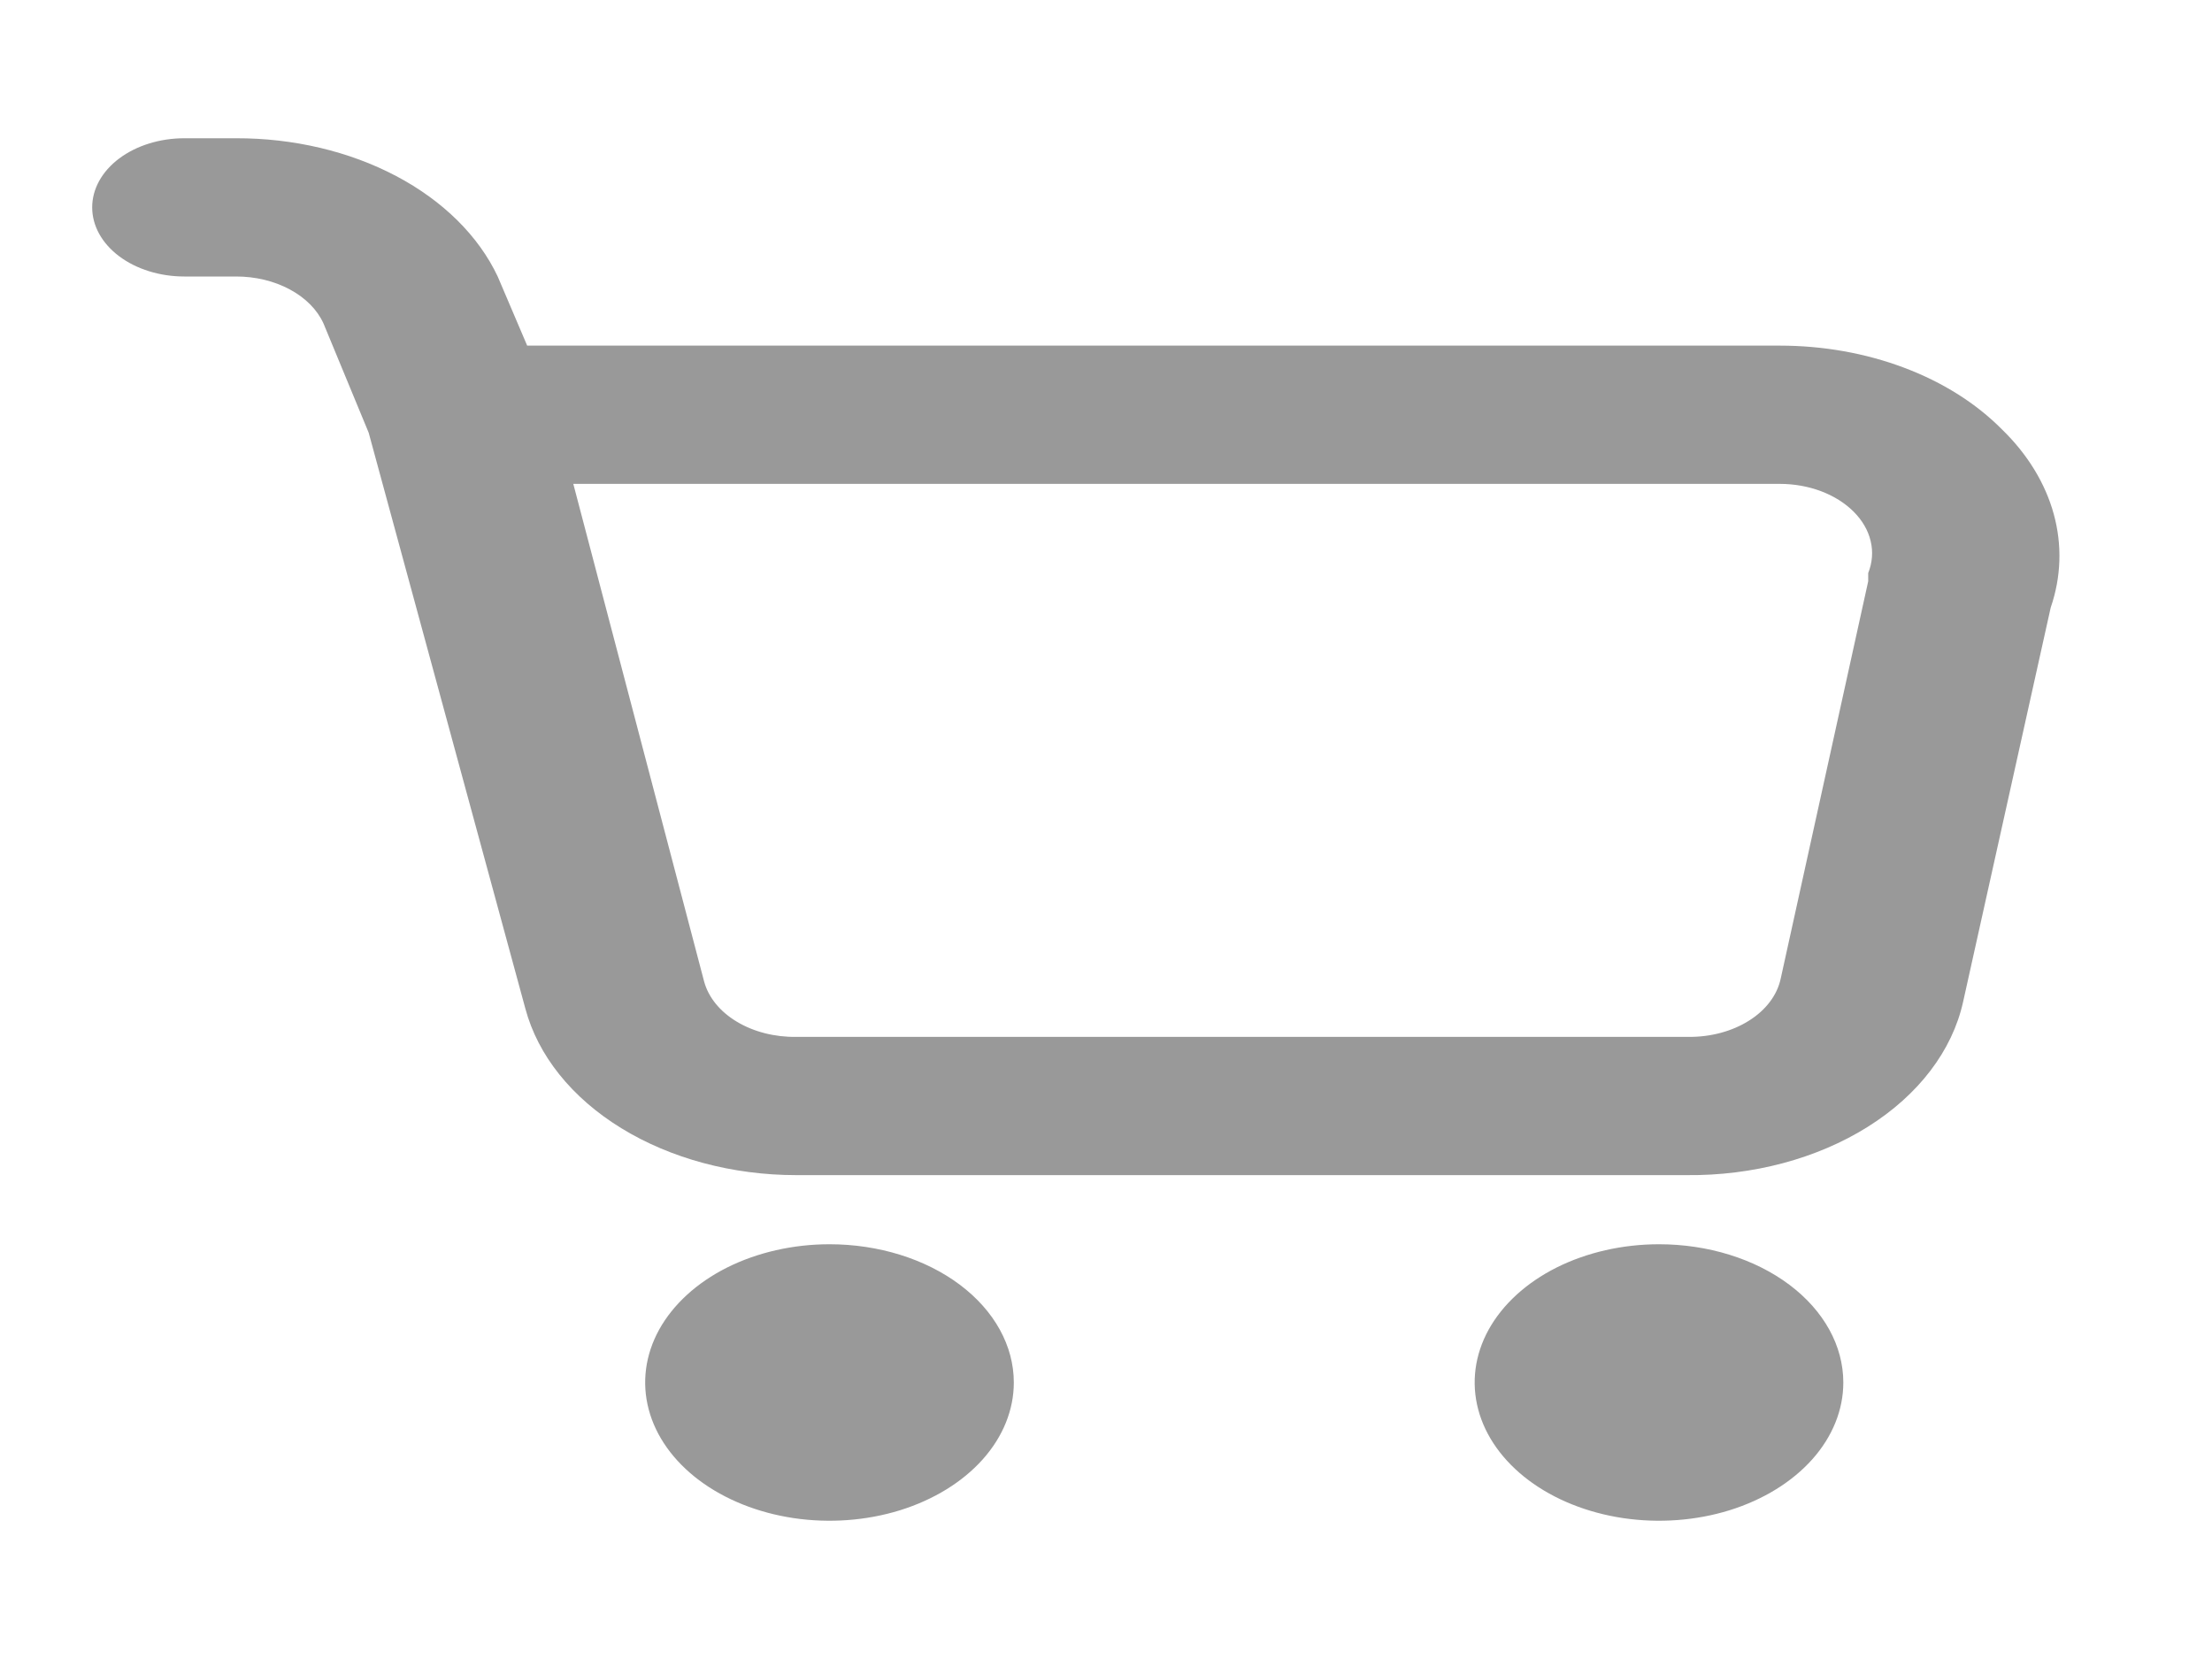 <svg width="40" height="30" viewBox="0 0 40 30" fill="none" xmlns="http://www.w3.org/2000/svg">
<path d="M36.2 7.763C35.734 7.293 35.129 6.911 34.431 6.649C33.734 6.386 32.964 6.25 32.183 6.25H9.533L9 5C8.654 4.267 8.013 3.632 7.165 3.184C6.317 2.736 5.304 2.497 4.267 2.5H3.333C2.891 2.5 2.467 2.632 2.155 2.866C1.842 3.101 1.667 3.418 1.667 3.75C1.667 4.082 1.842 4.399 2.155 4.634C2.467 4.868 2.891 5 3.333 5H4.267C4.616 4.999 4.957 5.081 5.241 5.234C5.525 5.386 5.738 5.602 5.85 5.85L6.667 7.825L9.5 18.238C9.727 19.087 10.339 19.851 11.233 20.4C12.126 20.949 13.245 21.25 14.4 21.25H30.5C31.696 21.262 32.858 20.952 33.776 20.376C34.693 19.801 35.305 18.998 35.5 18.113L37.083 10.988C37.273 10.435 37.292 9.857 37.139 9.298C36.986 8.74 36.665 8.214 36.2 7.763ZM33.783 10.363V10.512L32.2 17.7C32.136 17.996 31.933 18.265 31.627 18.457C31.321 18.65 30.933 18.754 30.533 18.75H14.4C14.01 18.756 13.63 18.659 13.325 18.476C13.021 18.294 12.811 18.037 12.733 17.75L10.367 8.75H32.183C32.442 8.75 32.697 8.795 32.929 8.882C33.16 8.969 33.361 9.095 33.517 9.25C33.675 9.407 33.781 9.589 33.827 9.782C33.874 9.976 33.858 10.174 33.783 10.363ZM18.333 25C18.333 25.494 18.138 25.978 17.772 26.389C17.405 26.8 16.885 27.12 16.276 27.31C15.666 27.499 14.996 27.548 14.35 27.452C13.703 27.355 13.109 27.117 12.643 26.768C12.177 26.418 11.859 25.973 11.731 25.488C11.602 25.003 11.668 24.5 11.92 24.043C12.173 23.587 12.6 23.196 13.148 22.921C13.696 22.647 14.341 22.5 15 22.5C15.884 22.5 16.732 22.763 17.357 23.232C17.982 23.701 18.333 24.337 18.333 25ZM33.333 25C33.333 25.494 33.138 25.978 32.772 26.389C32.405 26.8 31.885 27.12 31.276 27.31C30.666 27.499 29.996 27.548 29.35 27.452C28.703 27.355 28.109 27.117 27.643 26.768C27.177 26.418 26.859 25.973 26.731 25.488C26.602 25.003 26.668 24.5 26.92 24.043C27.173 23.587 27.6 23.196 28.148 22.921C28.696 22.647 29.341 22.5 30 22.5C30.884 22.5 31.732 22.763 32.357 23.232C32.982 23.701 33.333 24.337 33.333 25Z" fill="#999999"/>
</svg>
